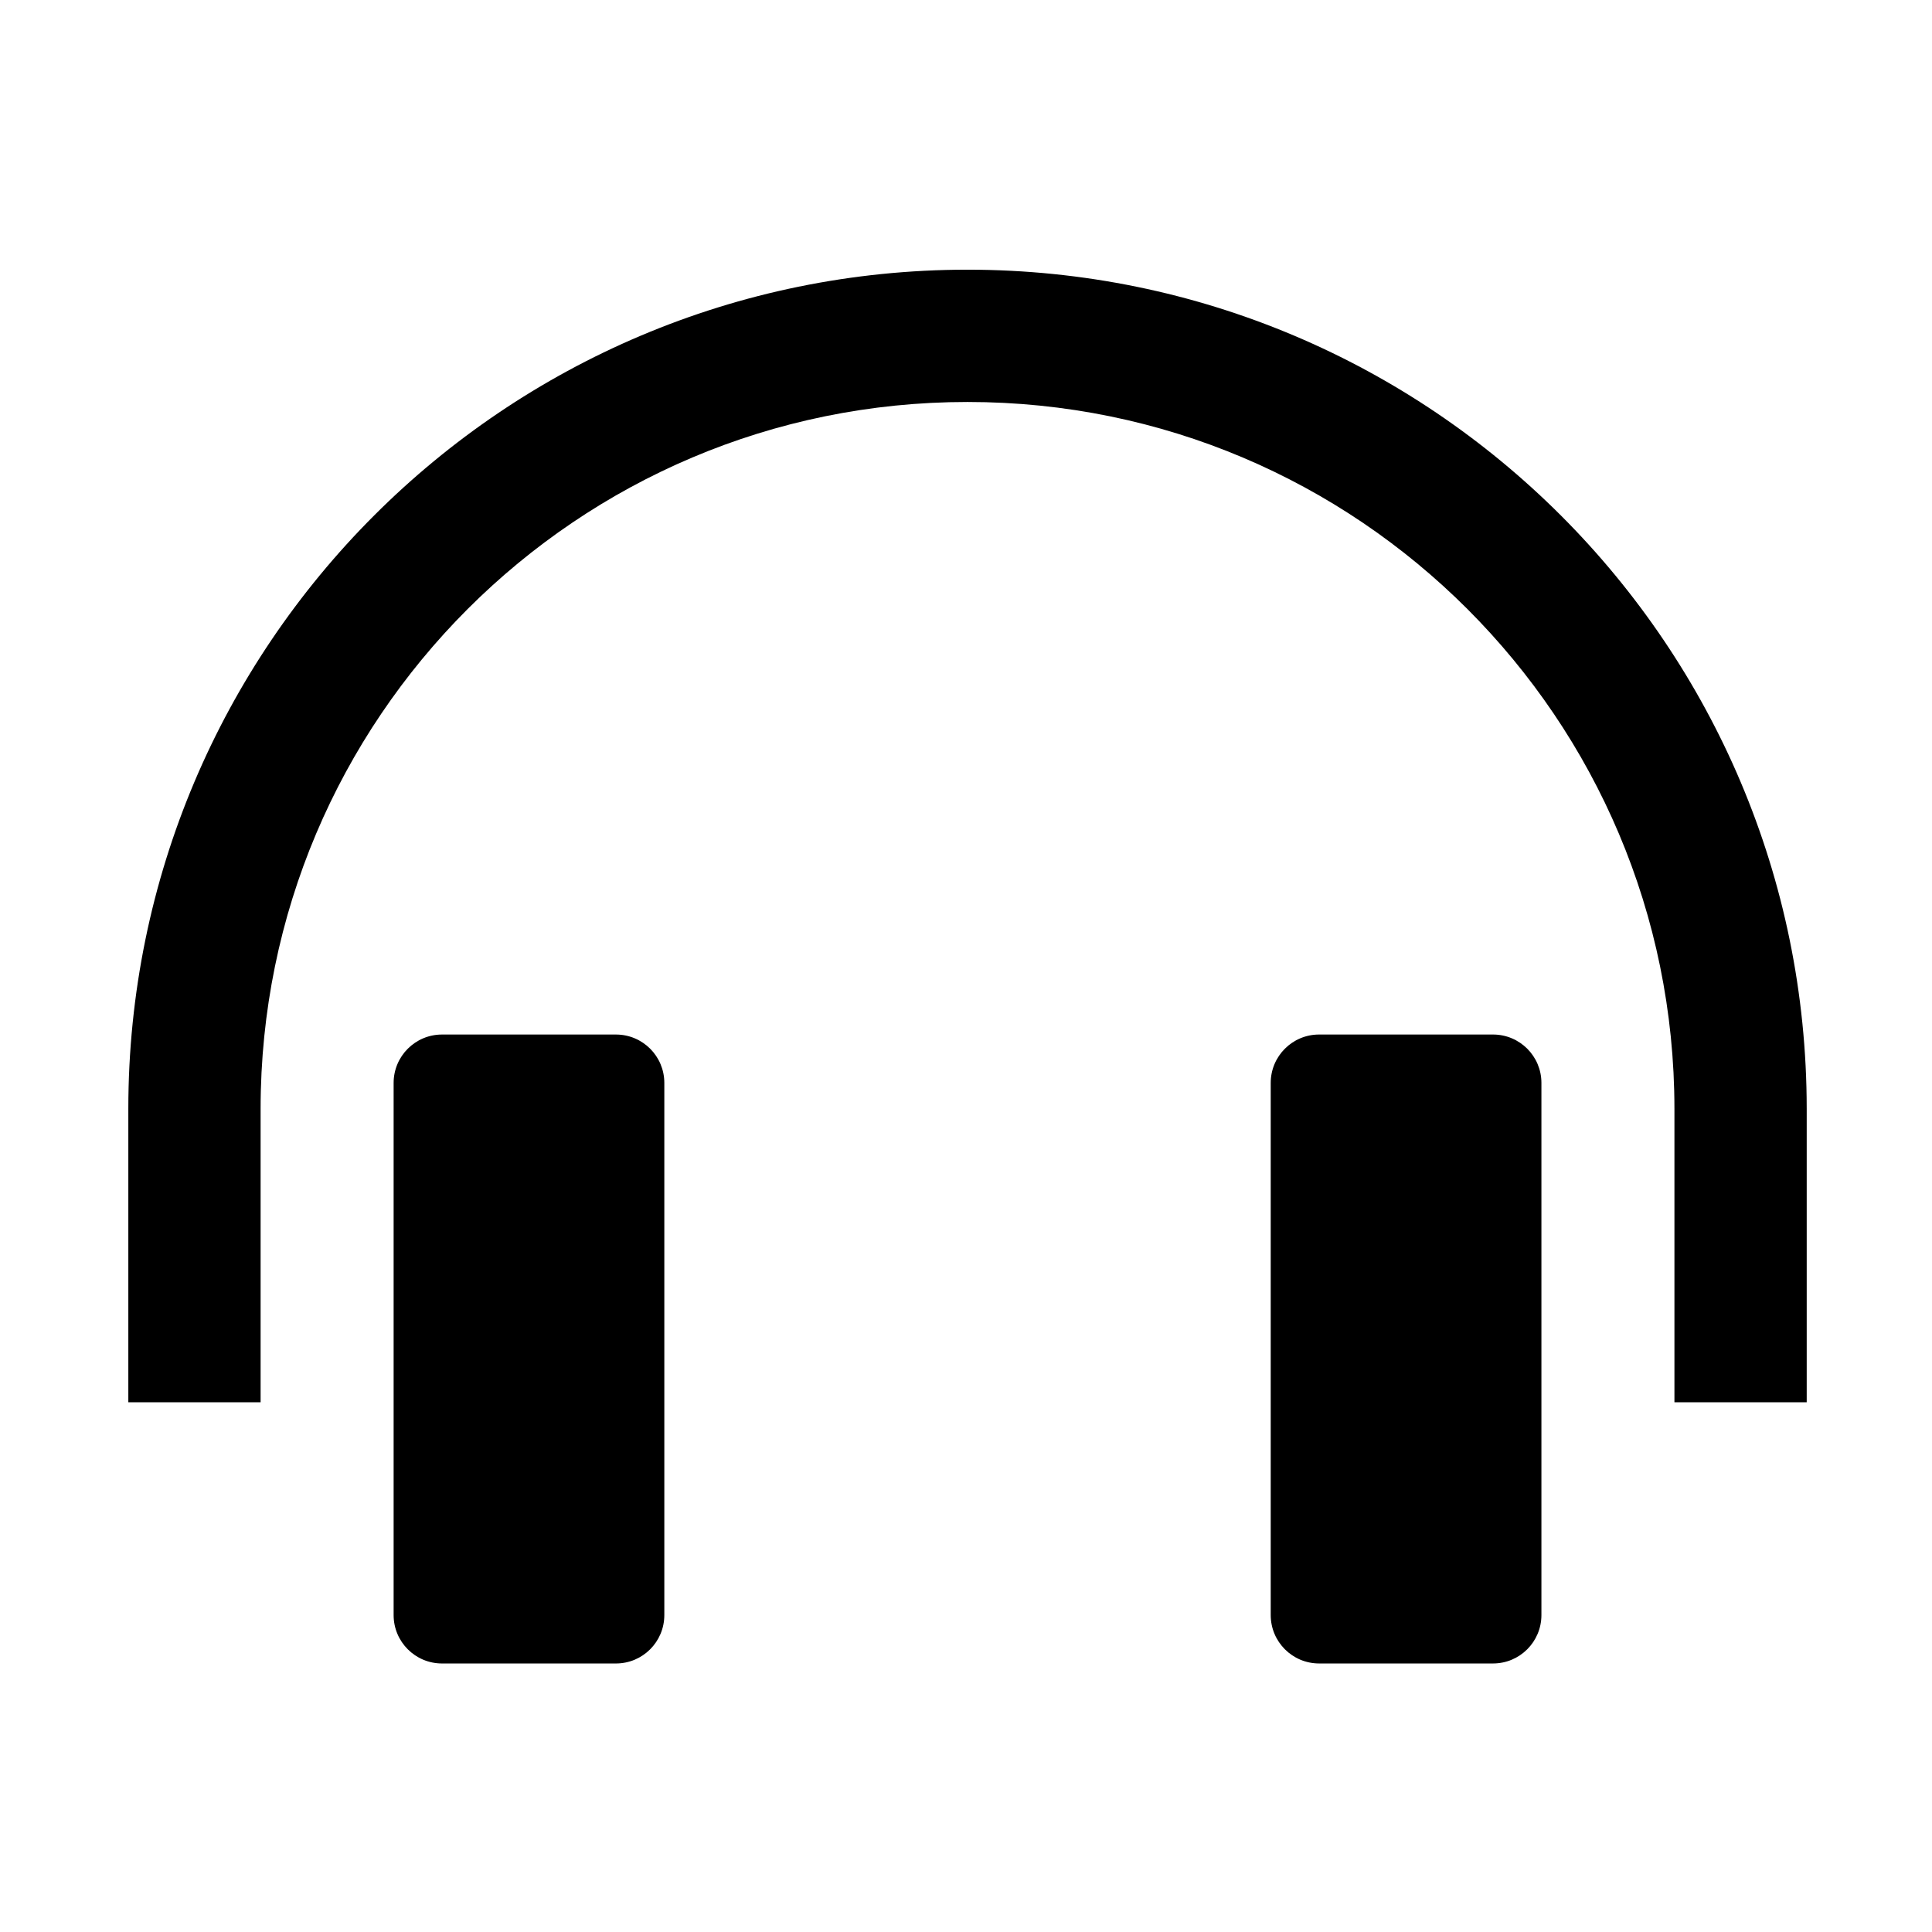 <svg xmlns="http://www.w3.org/2000/svg" viewBox="0 0 512 512"><path d="M443.742 371.621V293.86c-.012-51.788-20.942-98.514-54.871-132.463-33.954-33.933-80.68-54.868-132.473-54.869-51.787.001-98.511 20.937-132.468 54.869-33.925 33.949-54.859 80.675-54.869 132.463v77.761h.006-35.06V293.86c.012-122.832 99.562-222.376 222.391-222.39 122.838.014 222.385 99.558 222.398 222.39v77.761h-35.054zm-35.251 56.393c0 7.08-5.739 12.822-12.82 12.822h-46.099c-7.08 0-12.818-5.742-12.818-12.822V286.977c0-7.077 5.738-12.818 12.818-12.818h46.099c7.081 0 12.82 5.741 12.82 12.818v141.037zm-232.439.004c0 7.079-5.737 12.82-12.819 12.82h-46.099c-7.081 0-12.819-5.741-12.819-12.82V286.979c0-7.075 5.739-12.818 12.819-12.818h46.099c7.083 0 12.819 5.743 12.819 12.818v141.039z"/></svg>